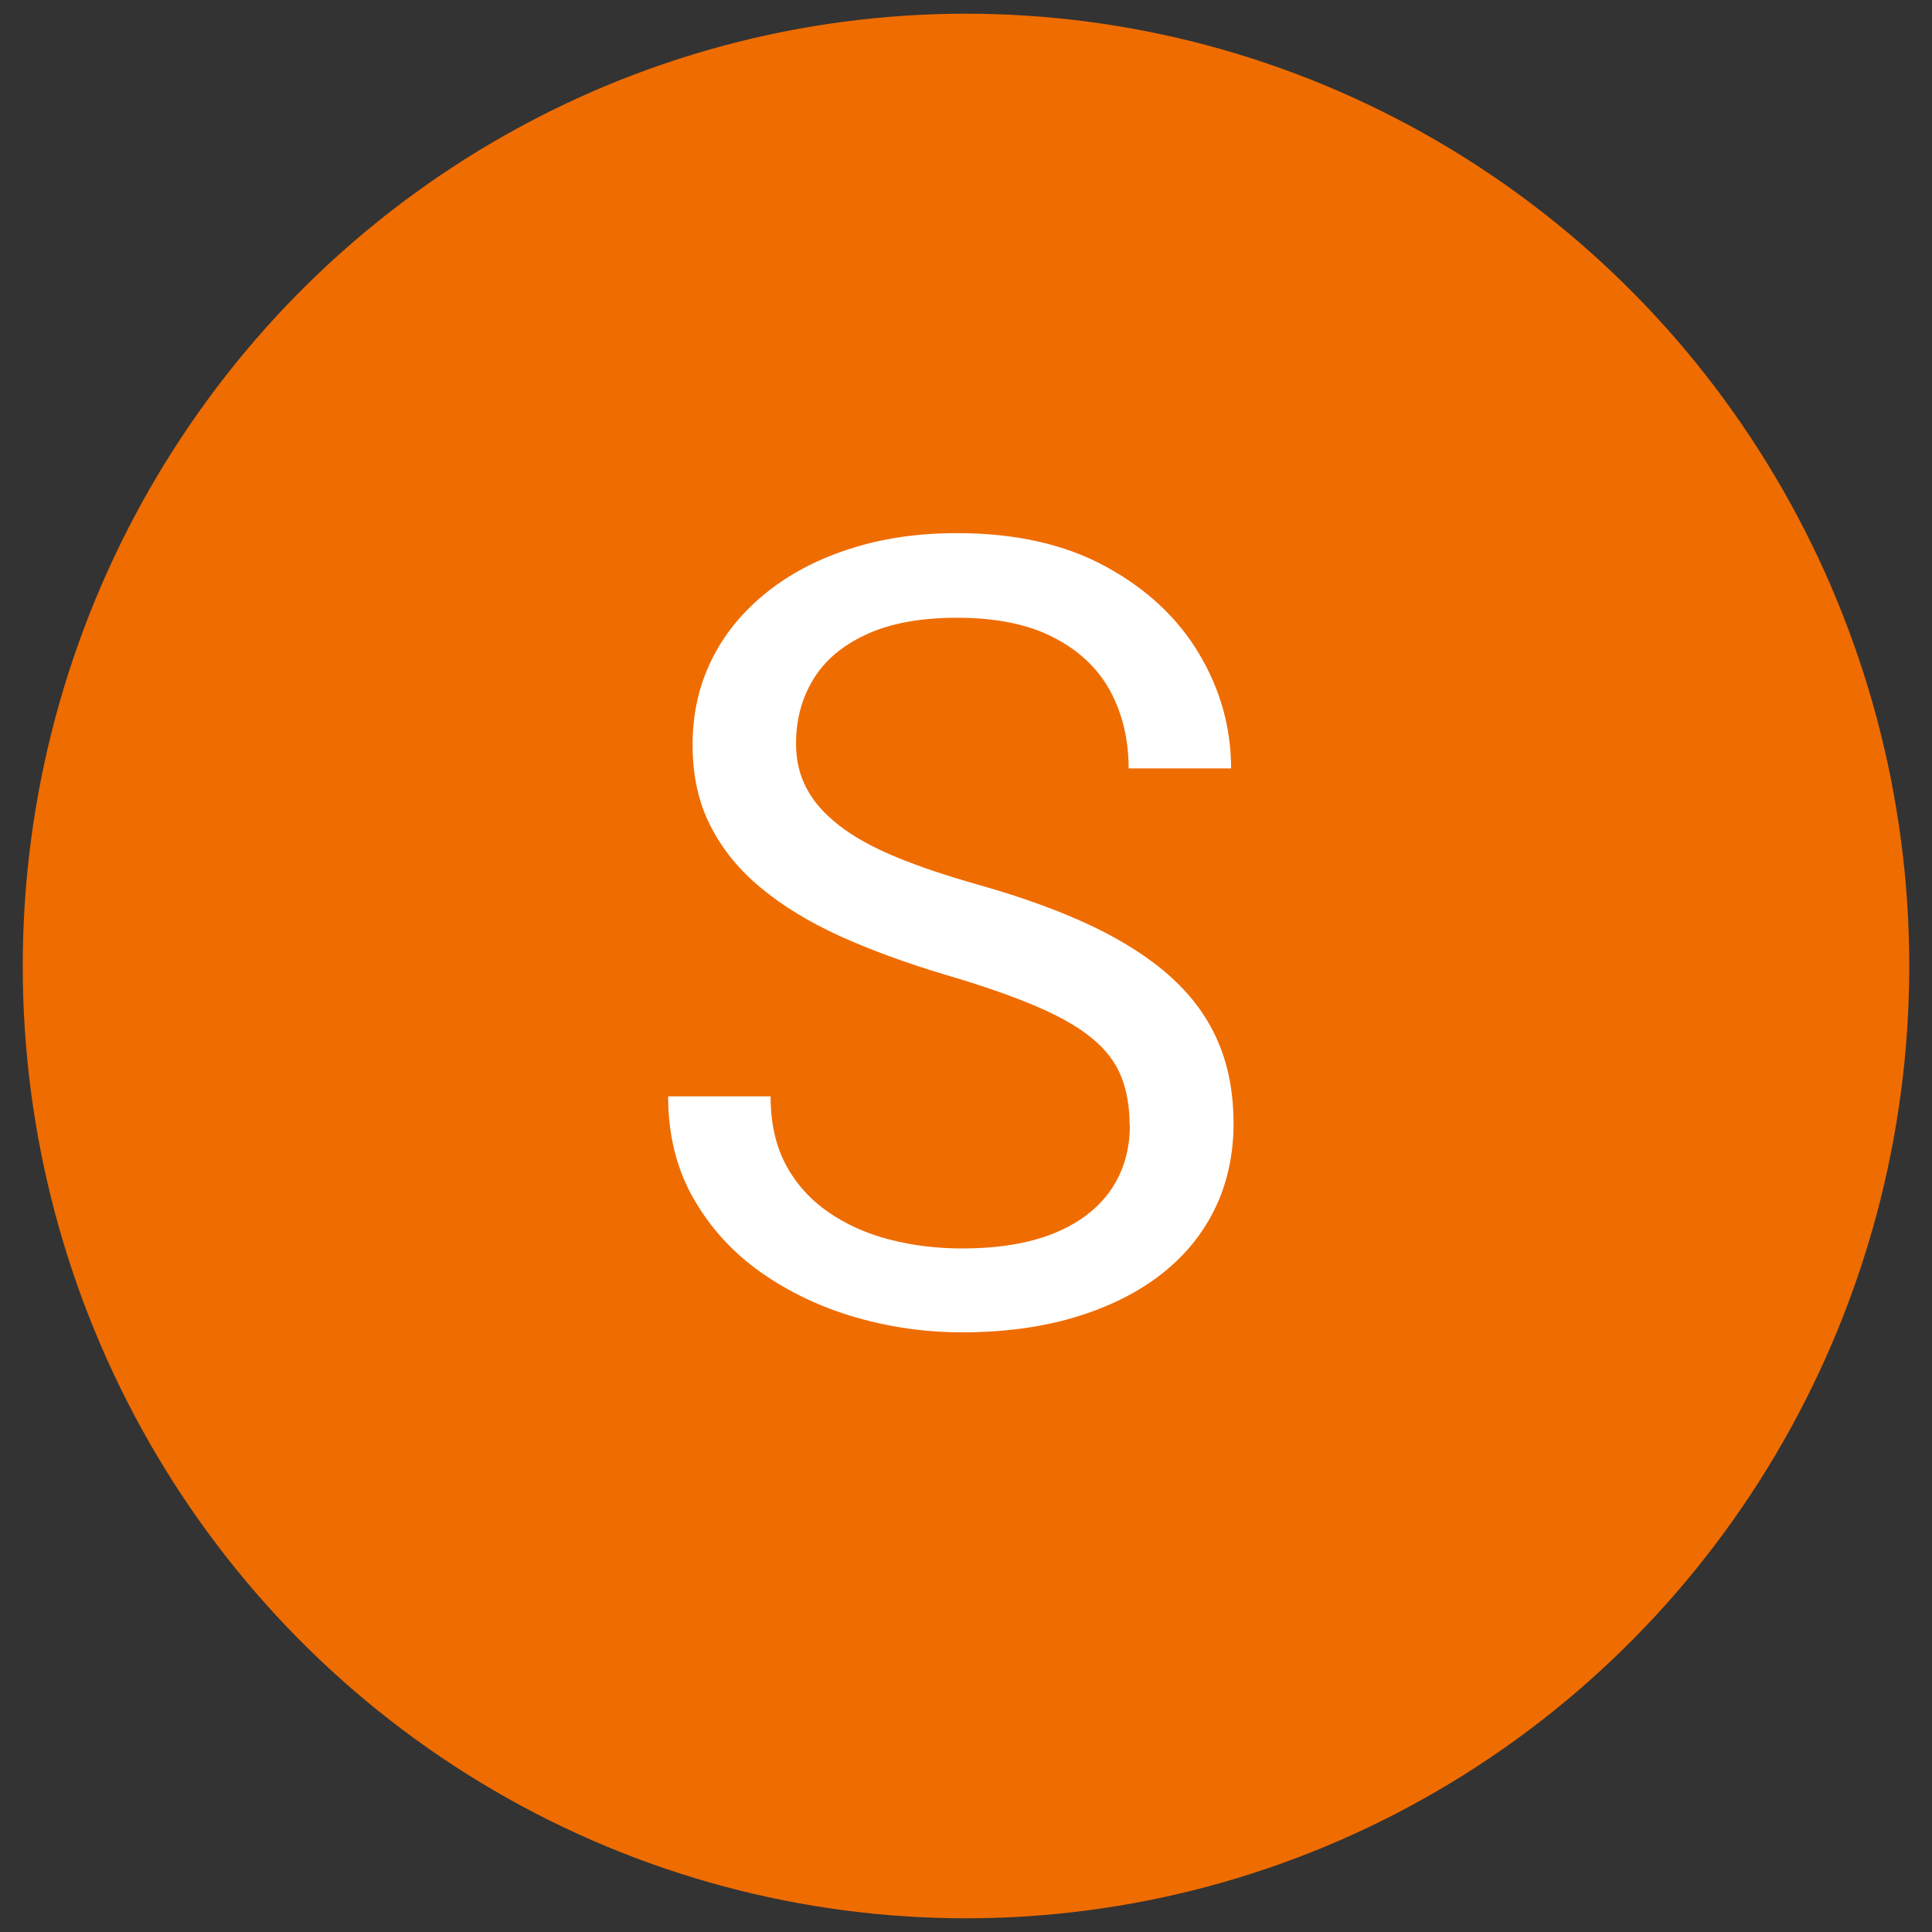 <?xml version="1.0" encoding="UTF-8"?>
<svg id="Layer_1" xmlns="http://www.w3.org/2000/svg" version="1.1" viewBox="0 0 79 79">
  <rect x="0" y="0" width="79" height="79" fill="#333333" stroke="none"/>
  <!-- Generator: Adobe Illustrator 30.0.0, SVG Export Plug-In . SVG Version: 2.1.1 Build 123)  -->
  <defs>
    <style>
      .st0 {
        fill: #fff;
      }

      .st1 {
        fill: #ef6c00;
      }
    </style>
  </defs>
  <ellipse class="st1" cx="39.5" cy="39.5" rx="38.57" ry="38.94"/>
  <path class="st0" d="M46.19,46.01c0-.74-.11-1.4-.34-1.98-.23-.58-.62-1.1-1.18-1.56-.56-.47-1.33-.91-2.32-1.33-.98-.42-2.22-.85-3.72-1.29-1.57-.47-2.99-.99-4.26-1.56-1.27-.58-2.35-1.23-3.25-1.98-.9-.74-1.59-1.59-2.08-2.56s-.72-2.06-.72-3.3.25-2.38.76-3.43,1.24-1.96,2.2-2.74c.95-.78,2.09-1.39,3.42-1.82,1.33-.44,2.8-.66,4.44-.66,2.39,0,4.42.46,6.08,1.37,1.67.91,2.94,2.1,3.81,3.56.87,1.46,1.31,3.03,1.31,4.69h-4.19c0-1.19-.26-2.25-.76-3.18-.51-.92-1.28-1.65-2.32-2.18-1.03-.53-2.34-.8-3.93-.8-1.5,0-2.74.23-3.71.68-.98.45-1.7,1.06-2.17,1.83-.47.77-.71,1.65-.71,2.64,0,.67.14,1.28.43,1.82.28.55.73,1.05,1.33,1.52s1.38.9,2.32,1.29c.94.39,2.07.77,3.38,1.14,1.81.51,3.36,1.08,4.67,1.7,1.31.63,2.39,1.33,3.24,2.11.85.78,1.49,1.66,1.9,2.64.42.98.62,2.09.62,3.33s-.26,2.47-.79,3.52c-.52,1.05-1.27,1.94-2.25,2.69-.98.74-2.15,1.31-3.51,1.71-1.36.4-2.88.6-4.55.6-1.47,0-2.92-.2-4.34-.61s-2.71-1.02-3.87-1.83c-1.16-.82-2.08-1.82-2.77-3.03-.69-1.2-1.04-2.6-1.04-4.18h4.19c0,1.09.21,2.03.63,2.81.42.78,1,1.42,1.74,1.93s1.57.88,2.51,1.12,1.92.36,2.94.36c1.47,0,2.72-.2,3.74-.61s1.79-.99,2.33-1.75c.53-.76.8-1.65.8-2.69Z"/>
</svg>